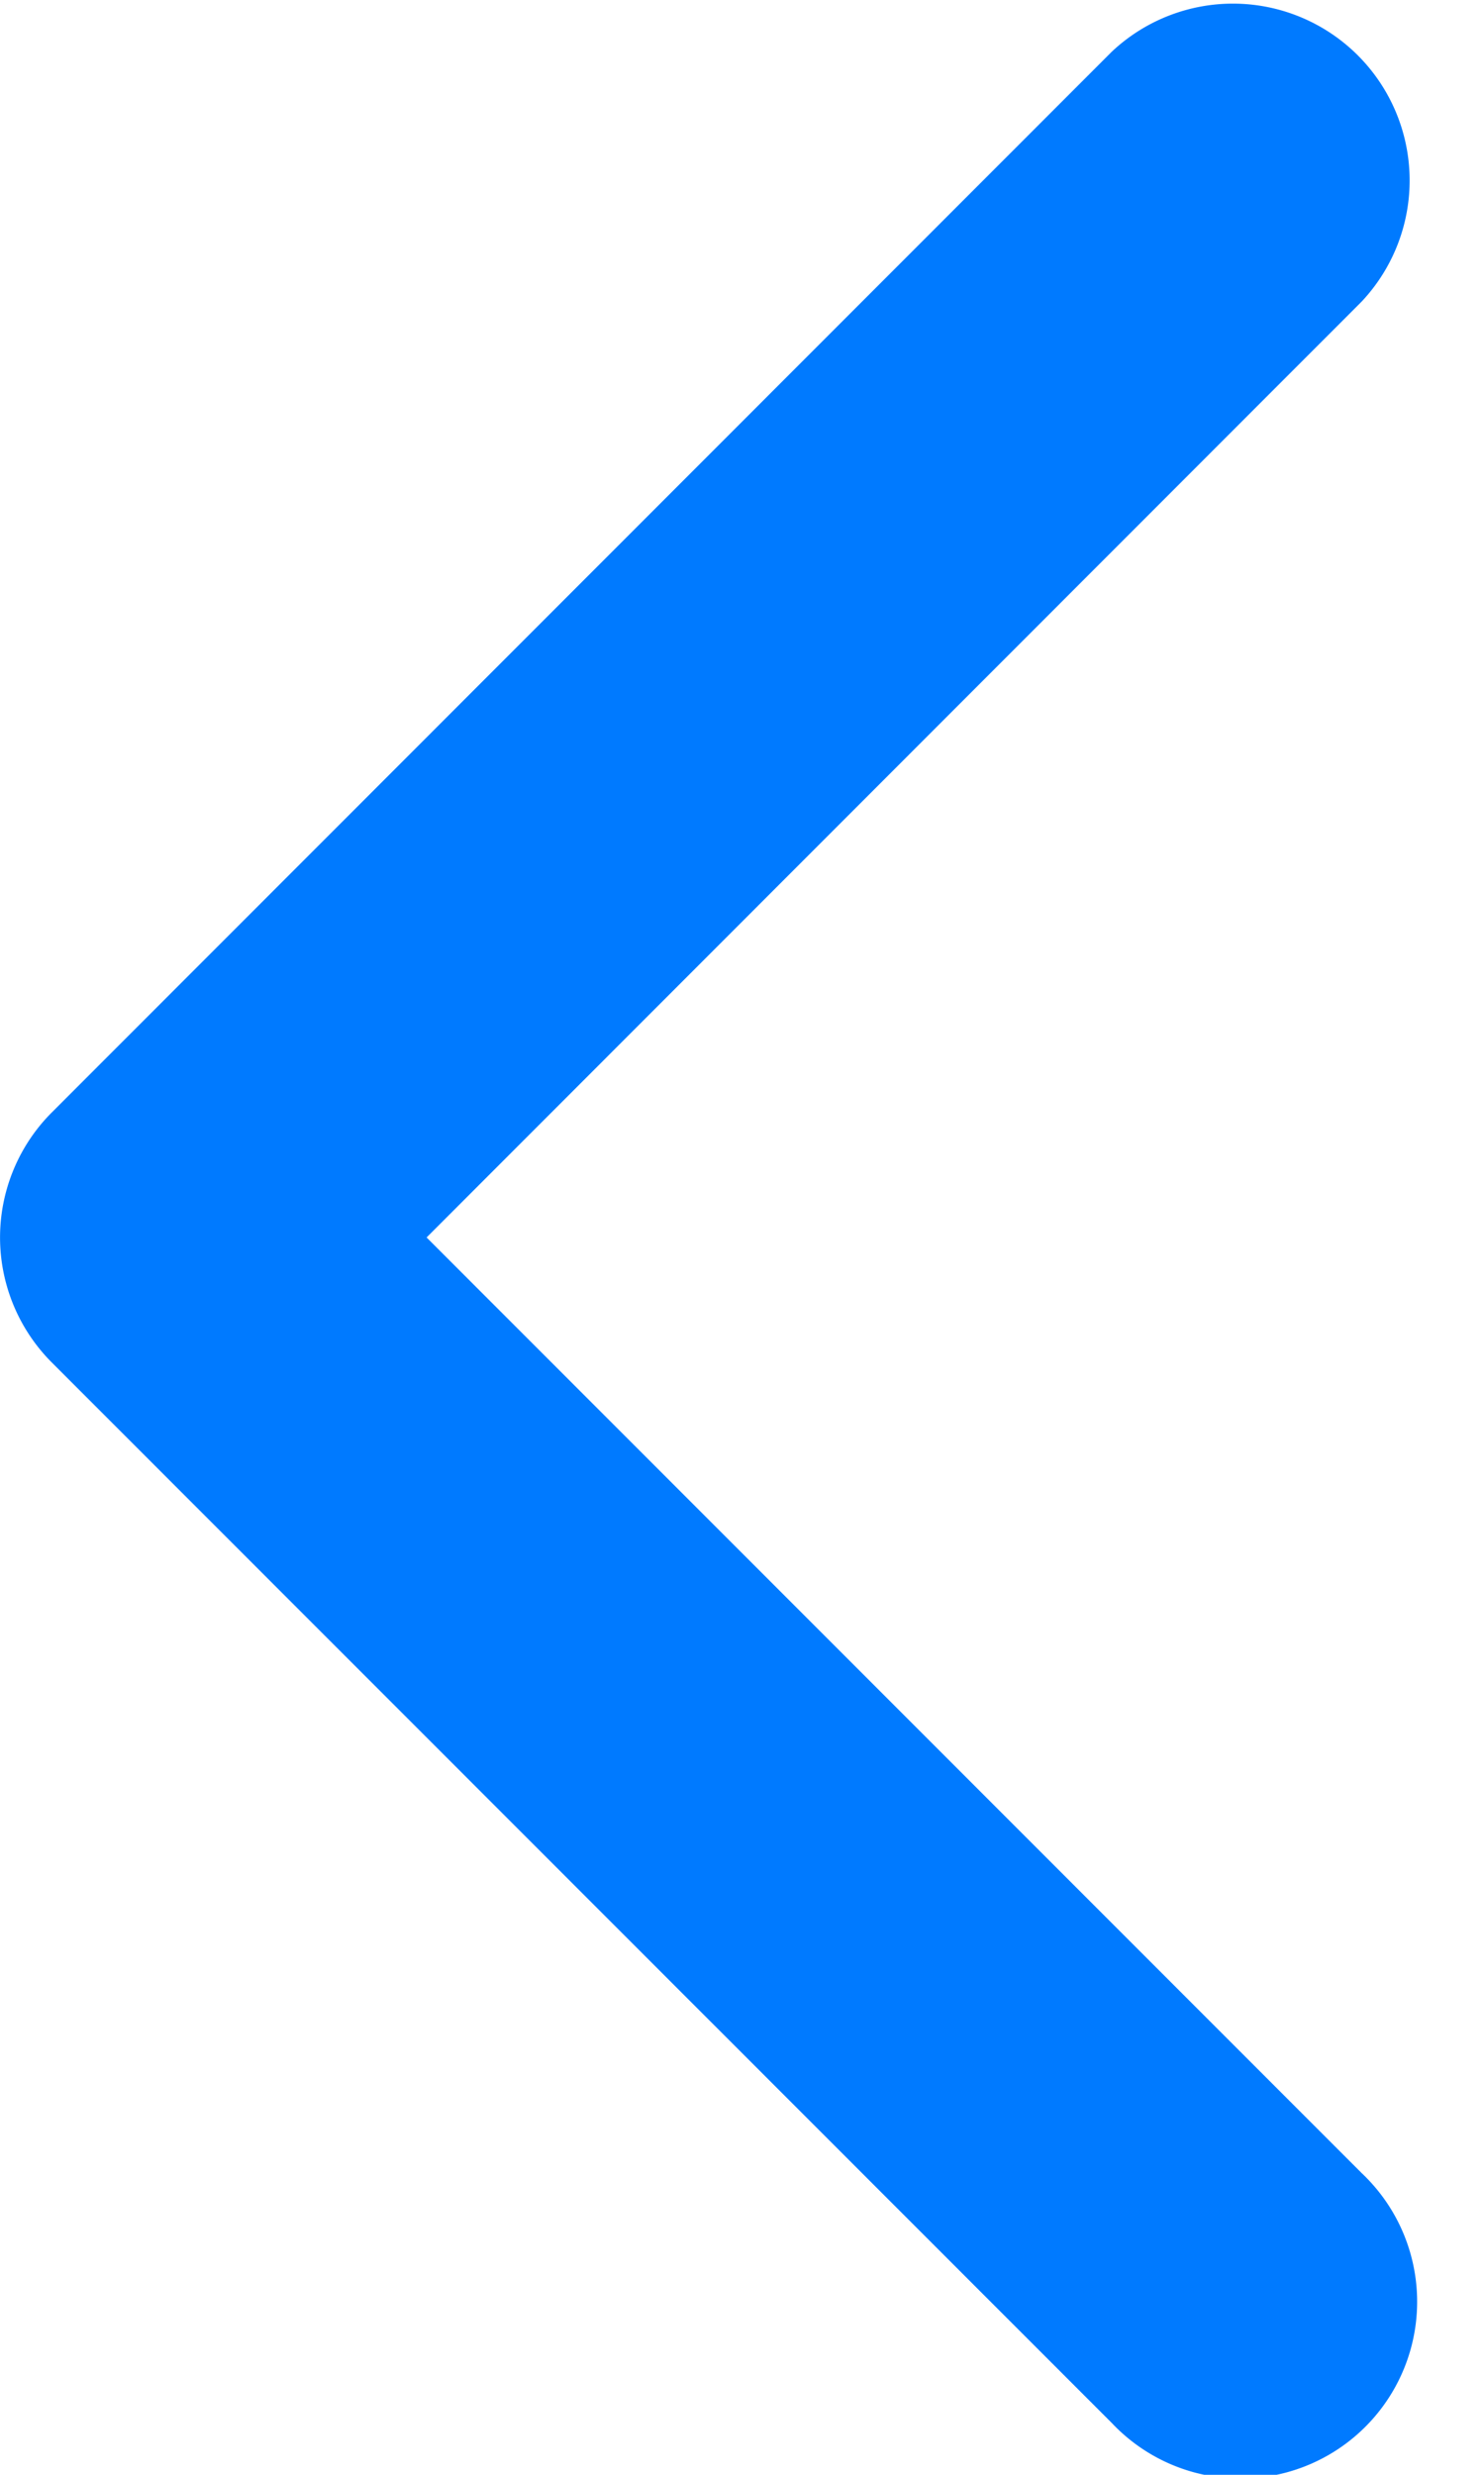 <svg width="12" height="20" fill="none" xmlns="http://www.w3.org/2000/svg"><path d="M3.449 10l7.561 7.561a1.429 1.429 0 11-2.02 2.02l-8.571-8.57a1.429 1.429 0 010-2.021L8.99.418a1.429 1.429 0 012.02 2.02L3.45 10z" fill="#007AFF"/></svg>